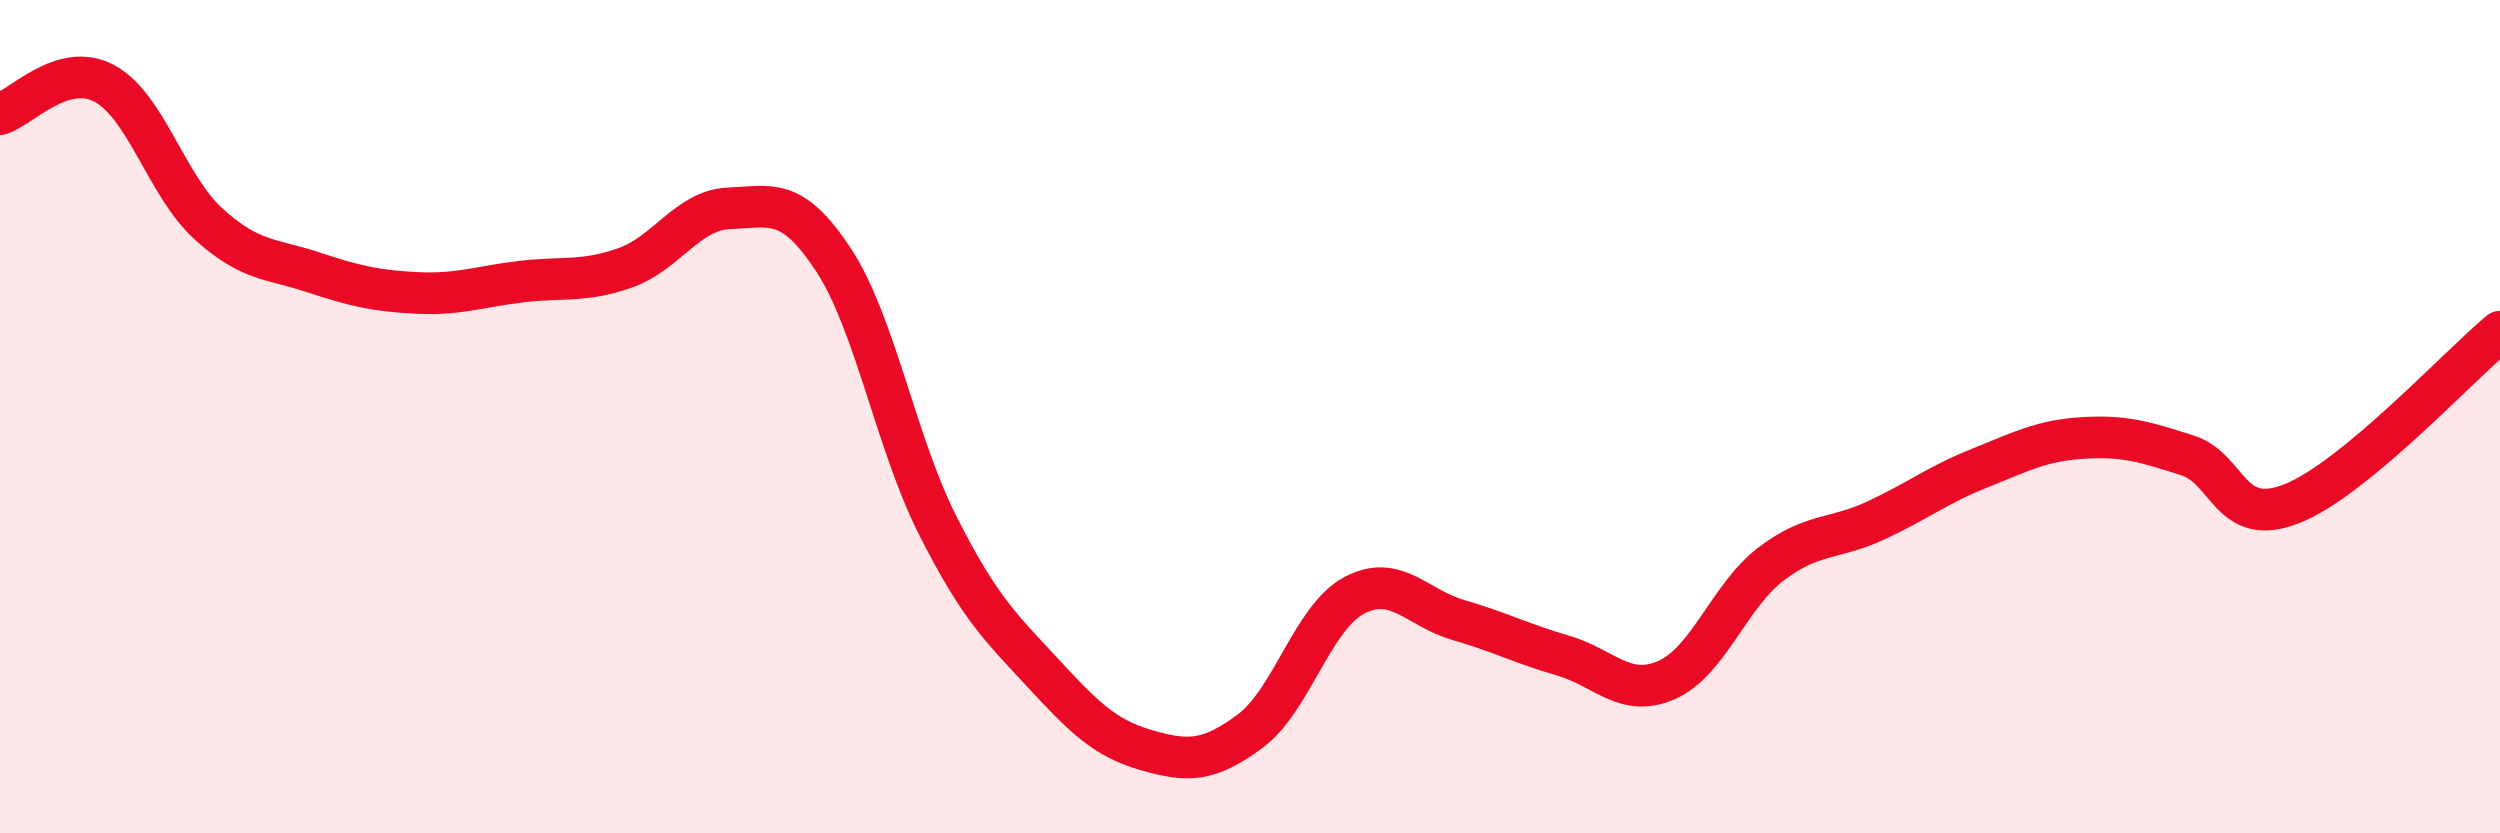 
    <svg width="60" height="20" viewBox="0 0 60 20" xmlns="http://www.w3.org/2000/svg">
      <path
        d="M 0,2.74 C 0.5,2.59 1.5,1.47 2.5,2 C 3.5,2.53 4,4.46 5,5.37 C 6,6.28 6.5,6.2 7.5,6.53 C 8.5,6.86 9,6.98 10,7.03 C 11,7.08 11.5,6.88 12.5,6.76 C 13.5,6.64 14,6.78 15,6.43 C 16,6.08 16.5,5.04 17.5,5 C 18.5,4.96 19,4.71 20,6.23 C 21,7.75 21.5,10.62 22.5,12.6 C 23.5,14.58 24,15.04 25,16.12 C 26,17.2 26.5,17.71 27.5,18 C 28.5,18.29 29,18.29 30,17.55 C 31,16.81 31.5,14.82 32.5,14.29 C 33.5,13.76 34,14.59 35,14.88 C 36,15.17 36.5,15.44 37.5,15.73 C 38.5,16.02 39,16.76 40,16.32 C 41,15.88 41.5,14.3 42.5,13.54 C 43.5,12.78 44,12.96 45,12.5 C 46,12.04 46.5,11.64 47.5,11.24 C 48.5,10.84 49,10.57 50,10.51 C 51,10.45 51.5,10.61 52.5,10.93 C 53.5,11.25 53.5,12.68 55,12.09 C 56.5,11.5 59,8.79 60,7.96L60 20L0 20Z"
        fill="#EB0A25"
        opacity="0.1"
        stroke-linecap="round"
        stroke-linejoin="round"
      />
      <path
        d="M 0,2.74 C 0.5,2.59 1.5,1.47 2.5,2 C 3.5,2.53 4,4.46 5,5.37 C 6,6.28 6.5,6.2 7.5,6.53 C 8.5,6.86 9,6.98 10,7.03 C 11,7.08 11.5,6.88 12.5,6.76 C 13.5,6.64 14,6.78 15,6.43 C 16,6.08 16.5,5.04 17.5,5 C 18.5,4.96 19,4.71 20,6.23 C 21,7.75 21.5,10.62 22.5,12.6 C 23.5,14.58 24,15.04 25,16.12 C 26,17.2 26.5,17.71 27.5,18 C 28.5,18.29 29,18.29 30,17.55 C 31,16.81 31.5,14.82 32.5,14.29 C 33.5,13.76 34,14.59 35,14.88 C 36,15.17 36.5,15.44 37.5,15.73 C 38.5,16.02 39,16.76 40,16.32 C 41,15.88 41.5,14.3 42.5,13.54 C 43.5,12.78 44,12.96 45,12.5 C 46,12.04 46.5,11.64 47.5,11.24 C 48.5,10.84 49,10.57 50,10.51 C 51,10.45 51.5,10.61 52.5,10.93 C 53.5,11.25 53.5,12.68 55,12.09 C 56.5,11.5 59,8.79 60,7.96"
        stroke="#EB0A25"
        stroke-width="1"
        fill="none"
        stroke-linecap="round"
        stroke-linejoin="round"
      />
    </svg>
  